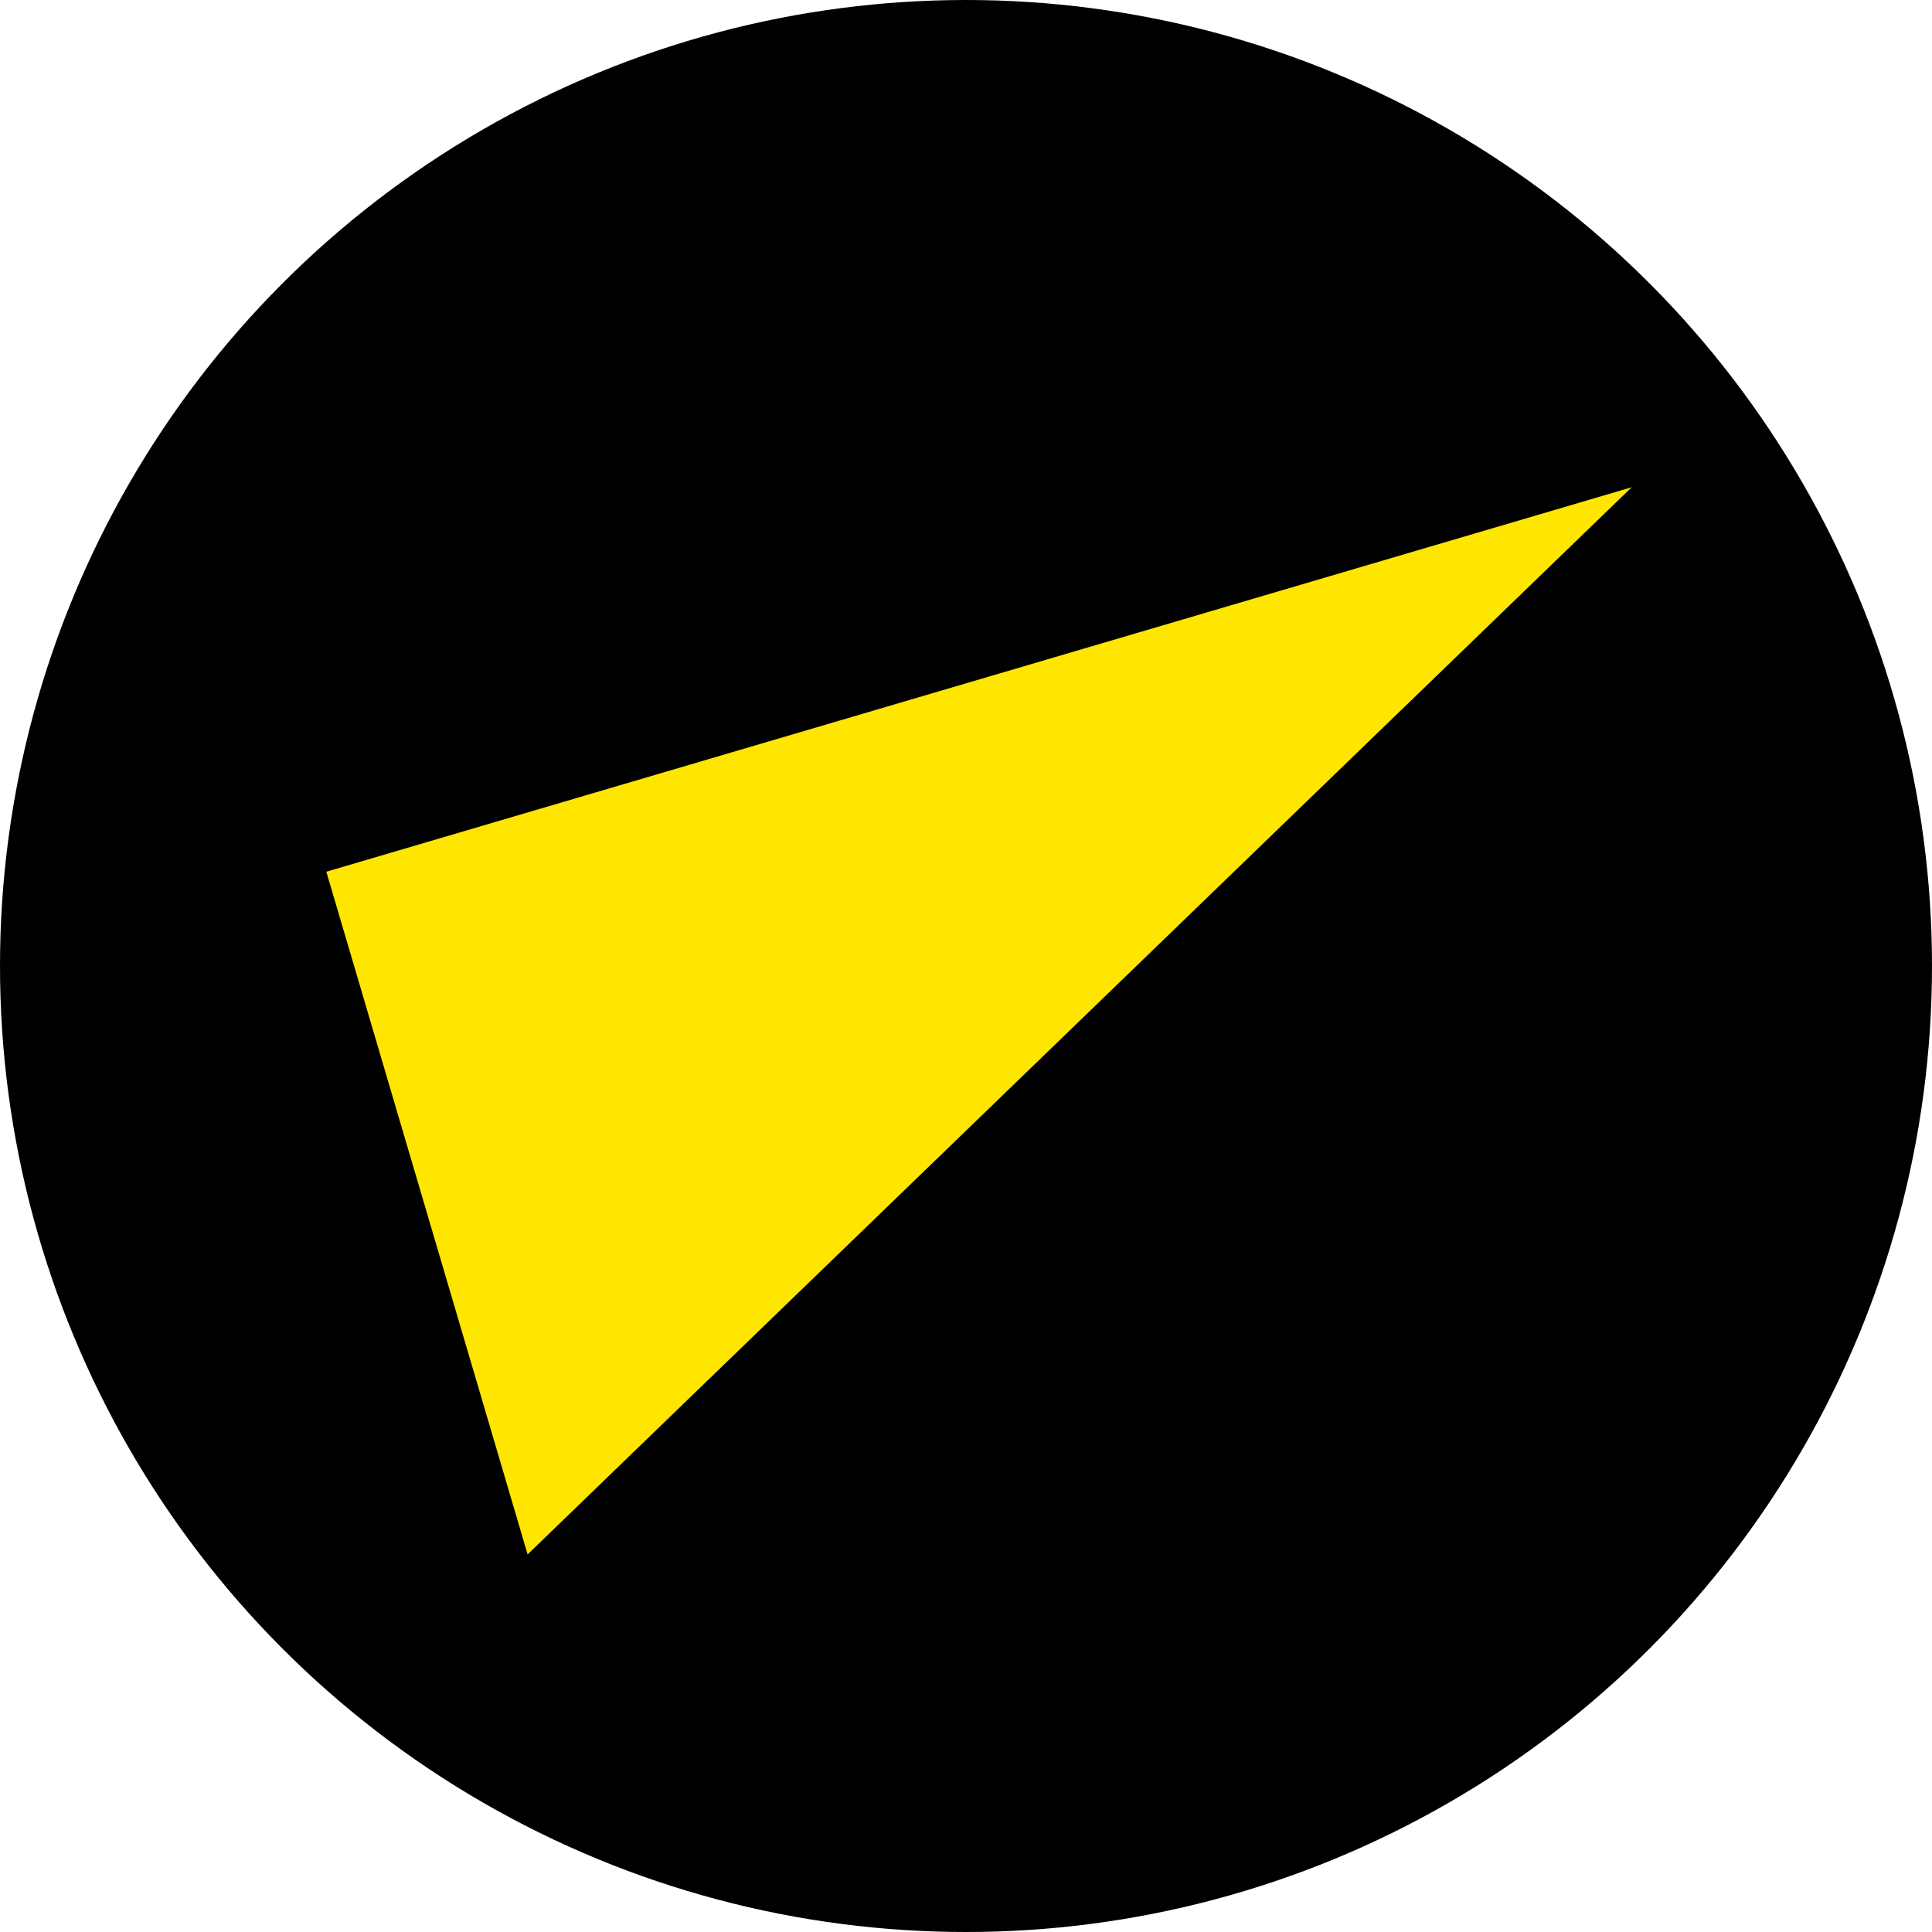 <?xml version="1.0" encoding="UTF-8"?> <svg xmlns="http://www.w3.org/2000/svg" width="341" height="341" viewBox="0 0 341 341" fill="none"><circle cx="170.5" cy="170.5" r="170.5" fill="black"></circle><path d="M288 86L93.125 274.354L57.596 153.862L288 86Z" fill="#FFE600"></path></svg> 